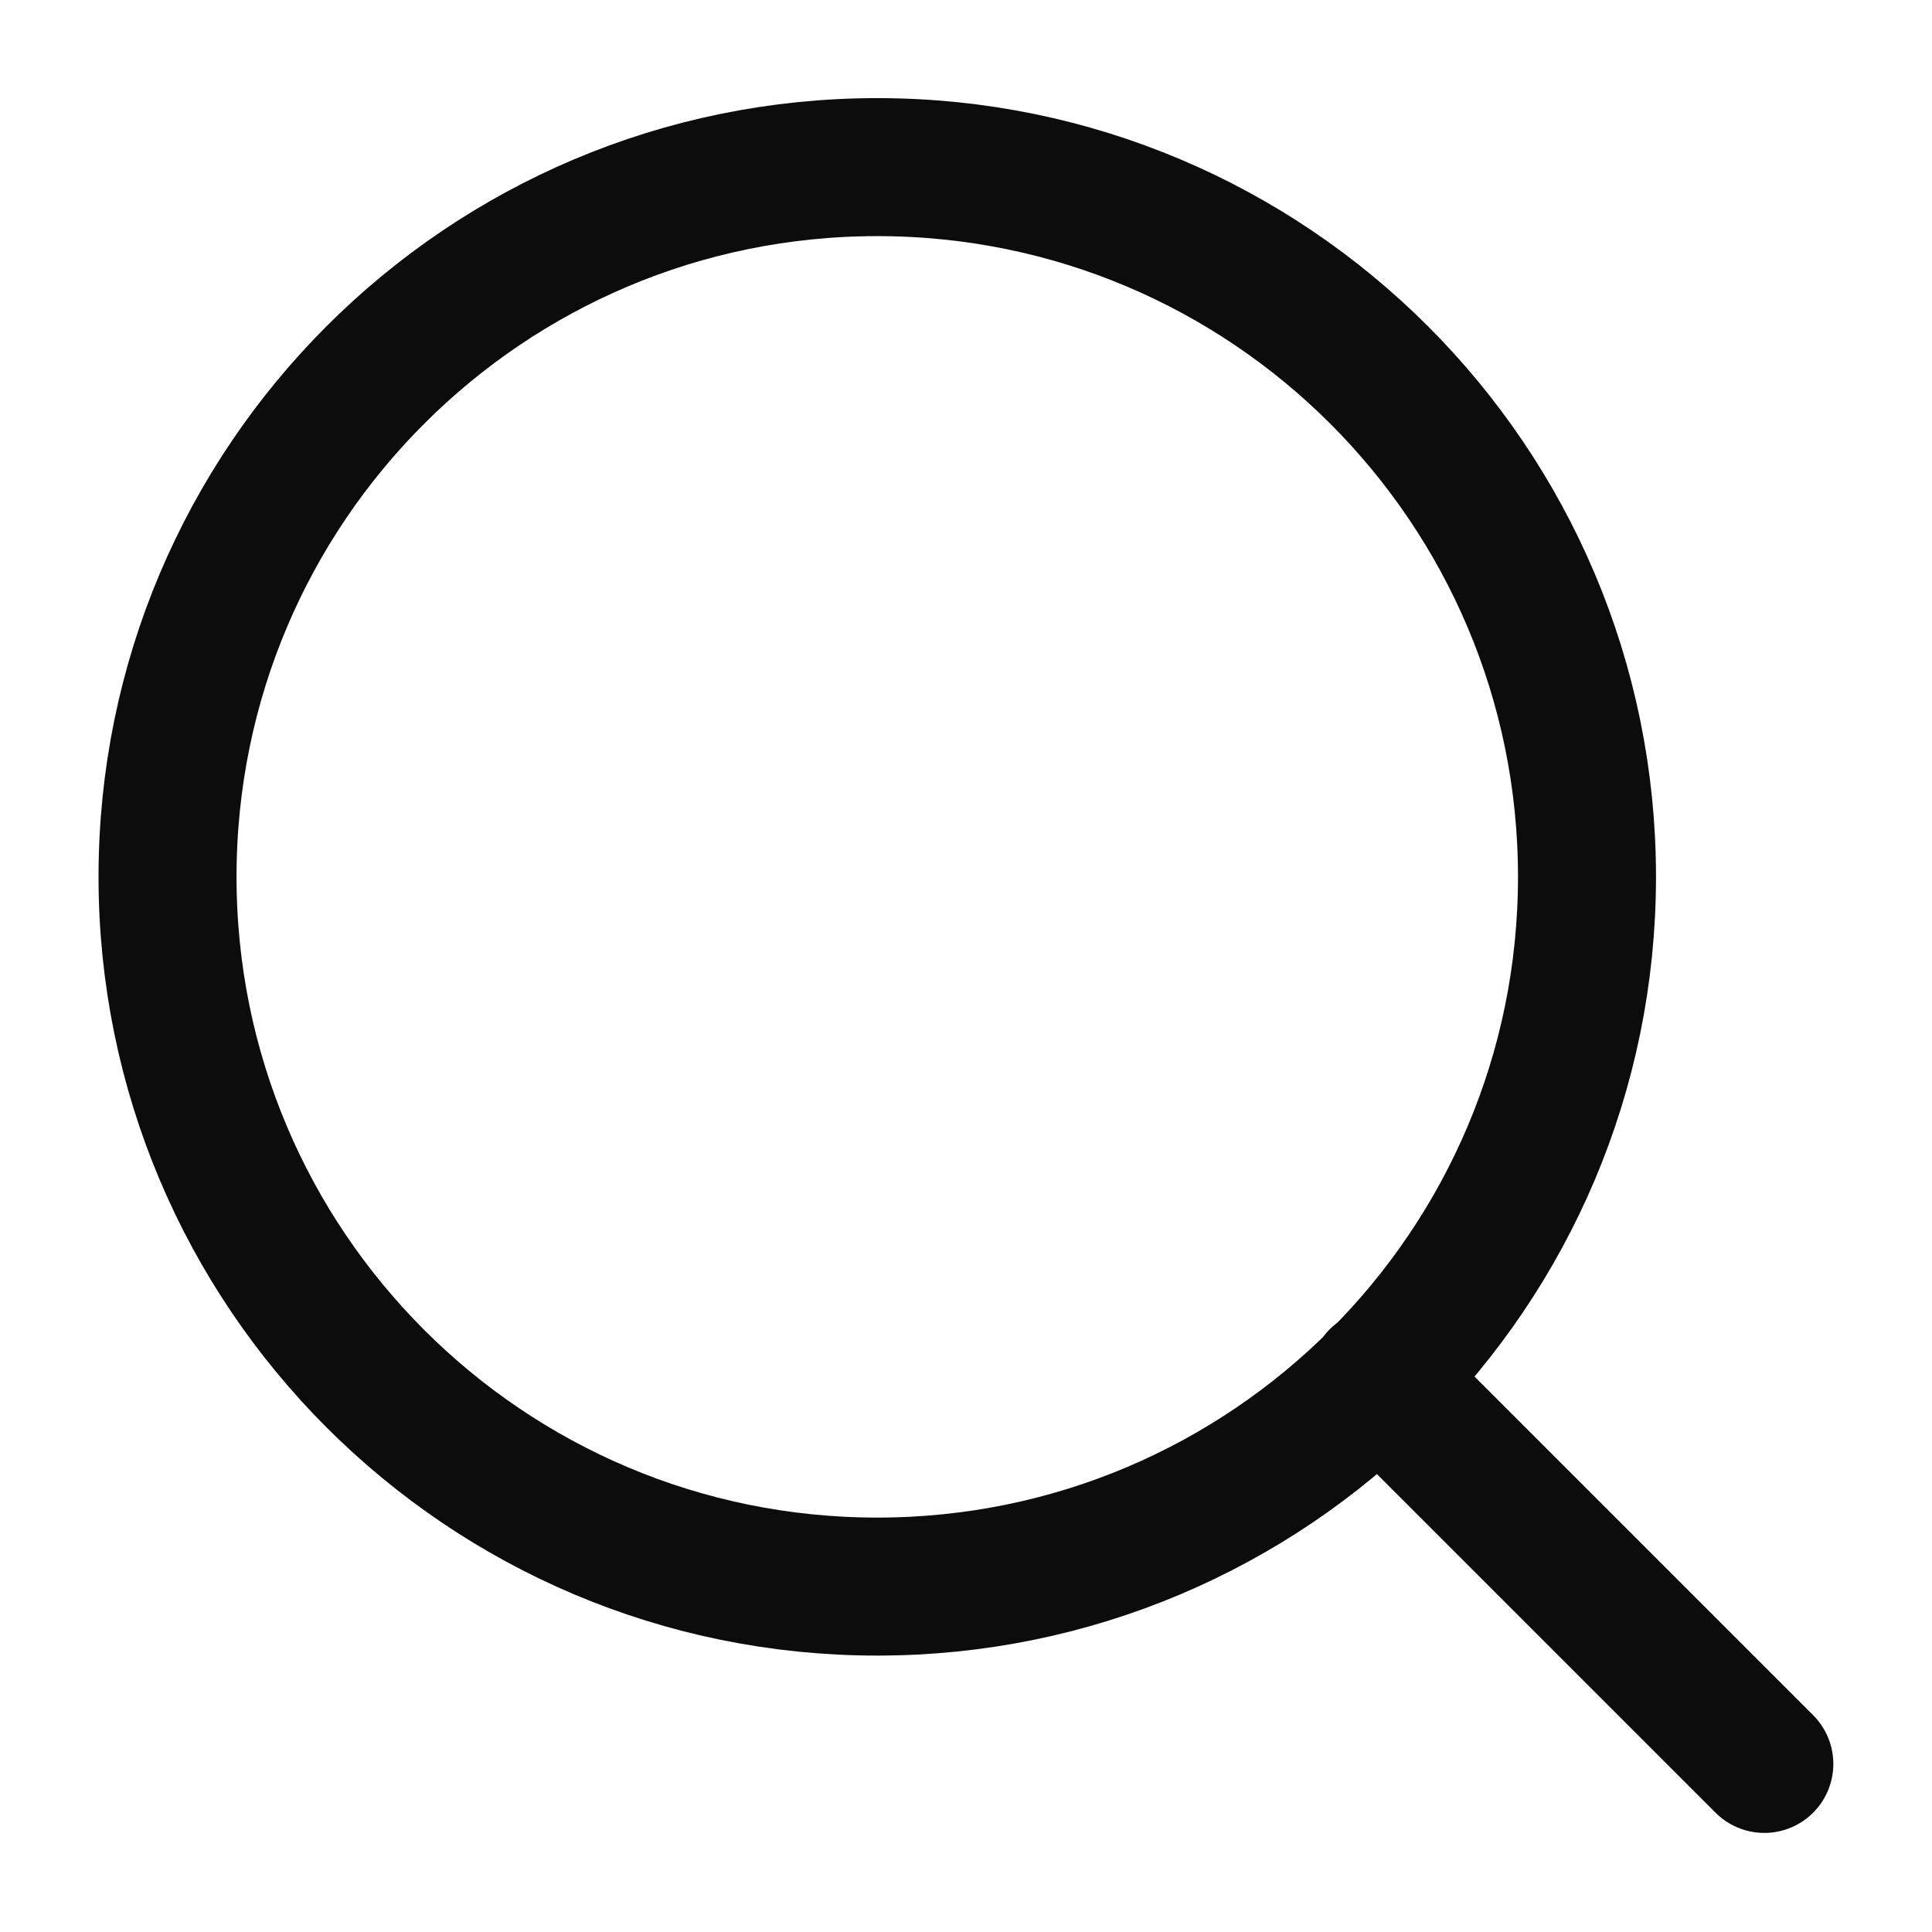 <svg width="14" height="14" viewBox="0 0 14 14" fill="none" xmlns="http://www.w3.org/2000/svg">
<path d="M12.785 12.782L9.989 9.986M11.5 6.354C11.5 9.194 9.197 11.497 6.357 11.497C3.516 11.497 1.214 9.194 1.214 6.354C1.214 3.513 3.516 1.211 6.357 1.211C9.197 1.211 11.5 3.513 11.5 6.354Z" stroke="#0D0C0C" stroke-linecap="round" stroke-linejoin="round"/>
</svg>
